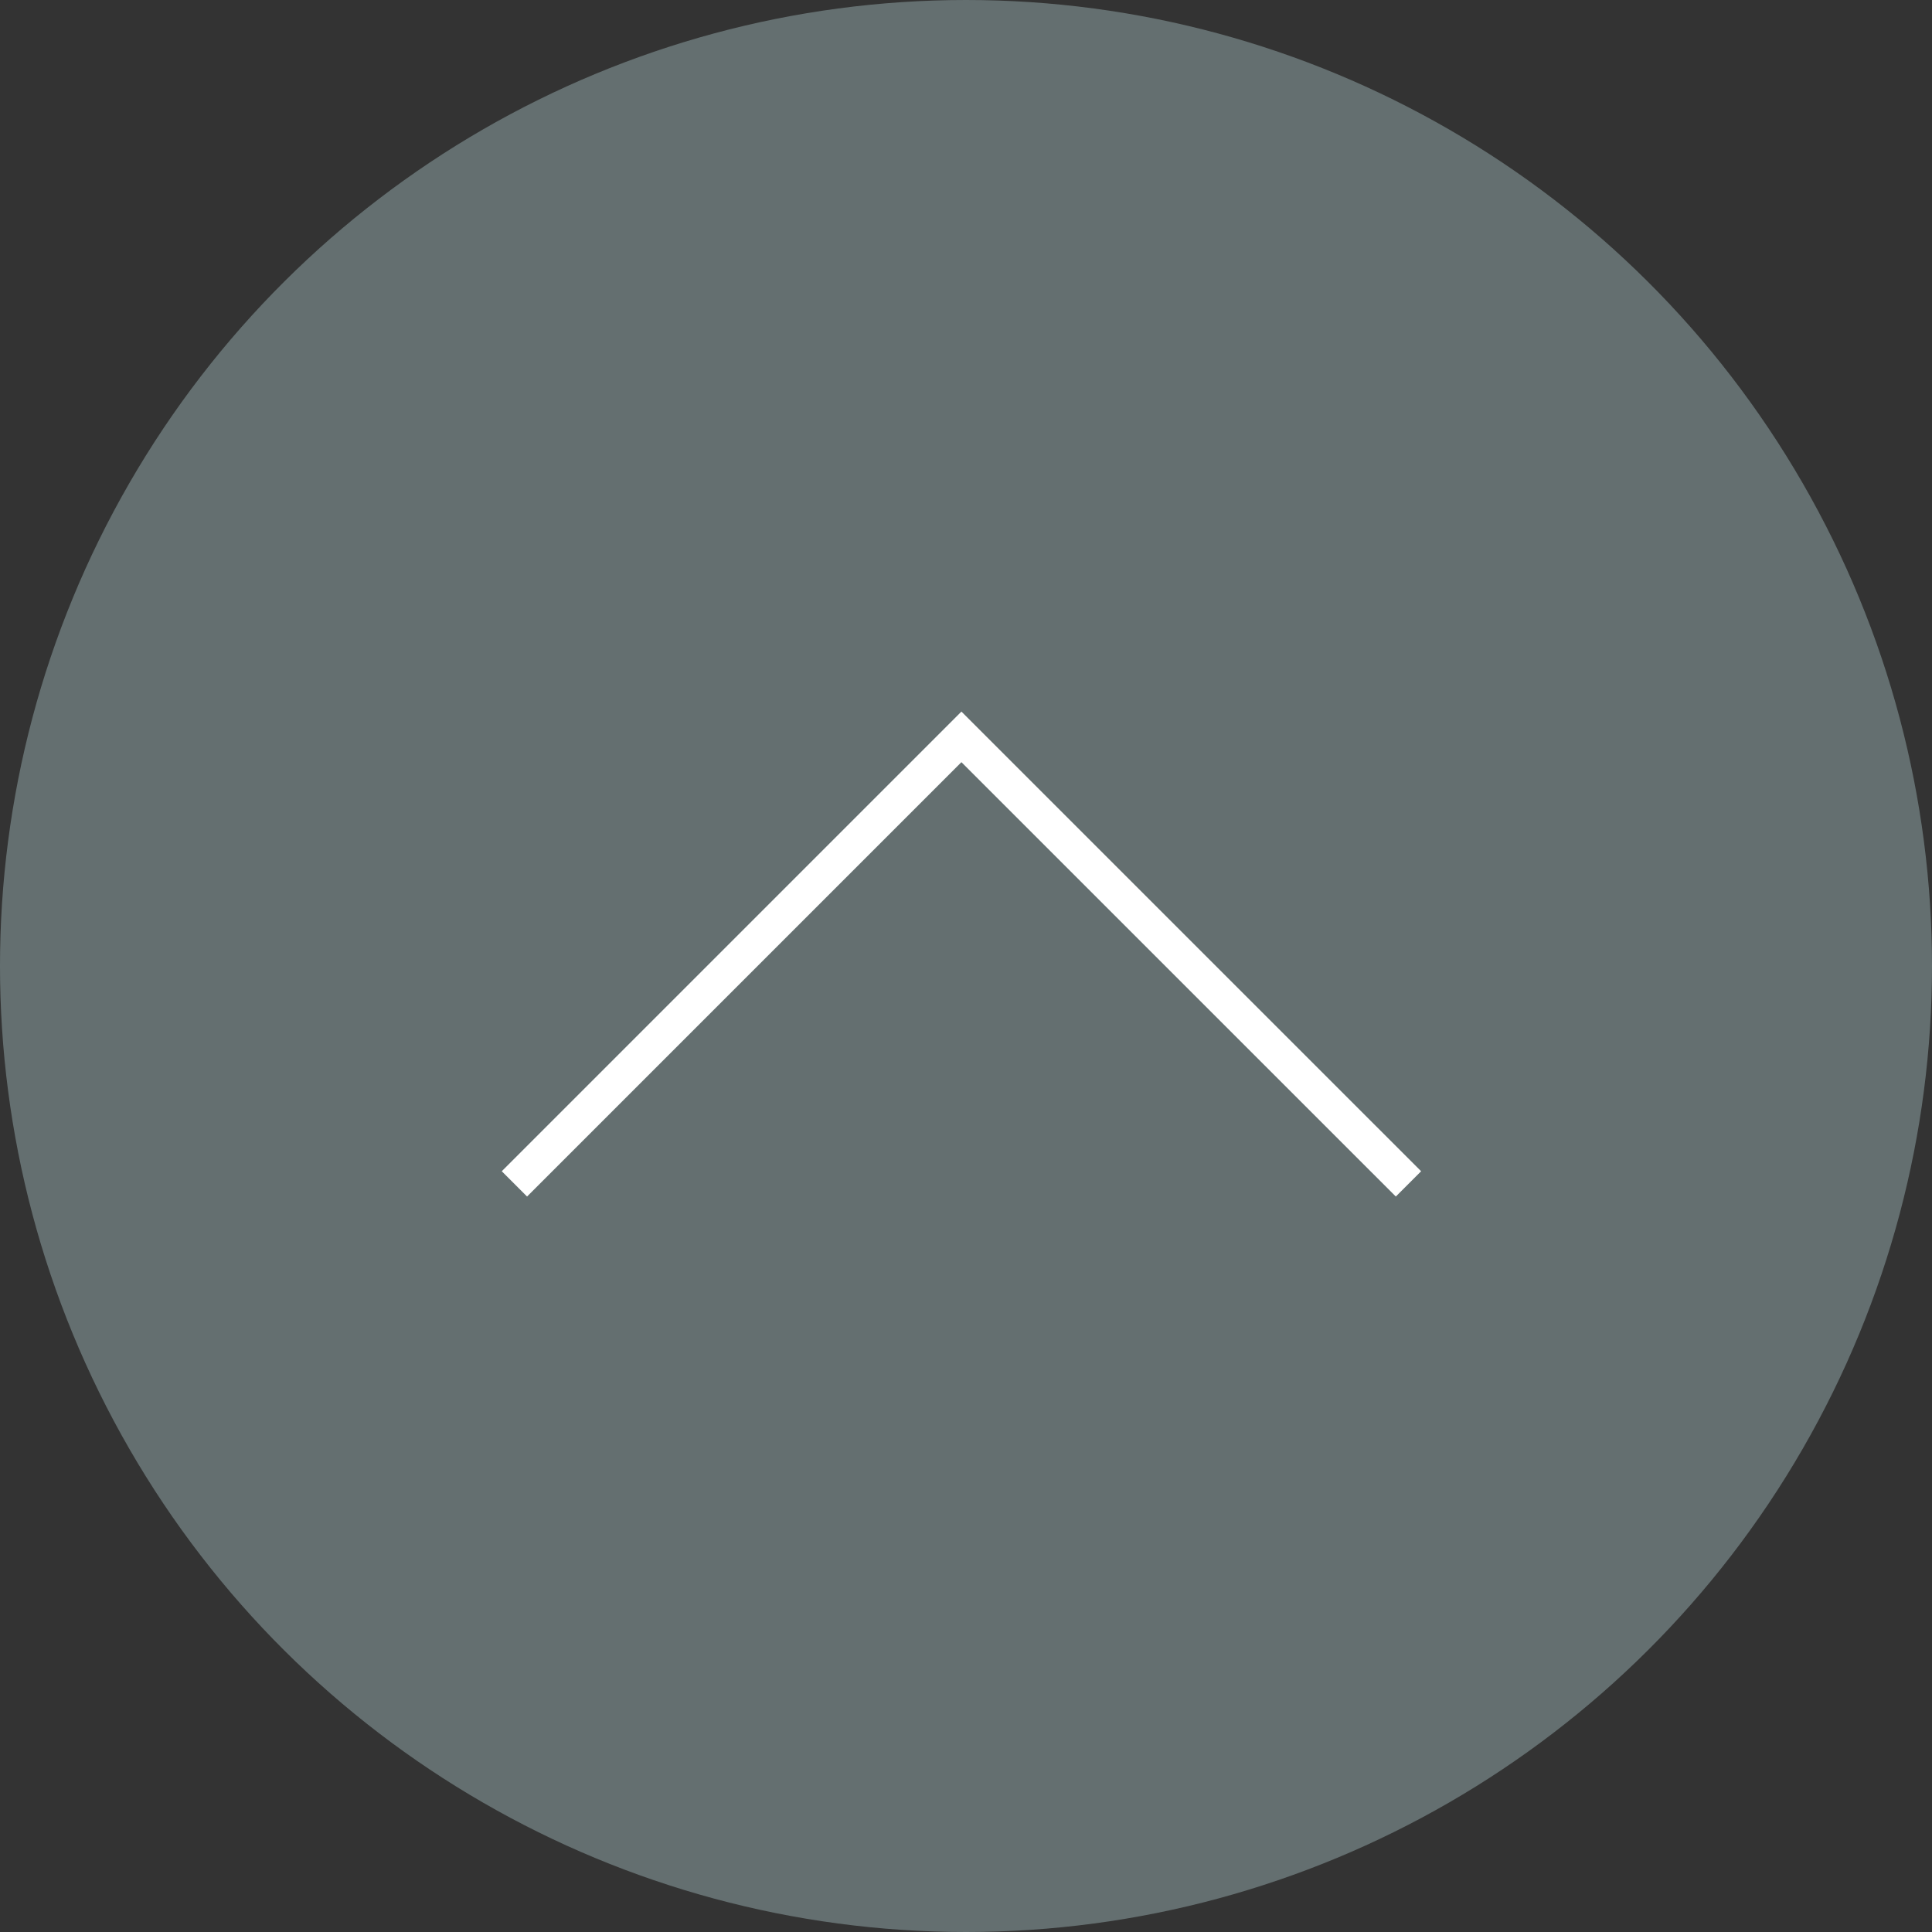 <svg xmlns="http://www.w3.org/2000/svg" width="54" height="54" viewBox="0 0 54 54">
  <rect x="0" y="0" width="54" height="54" fill="#333333" stroke="none"/>
  <g id="グループ_208" data-name="グループ 208" transform="translate(-1815.961 1255) rotate(-90)">
    <circle id="楕円形_10" data-name="楕円形 10" cx="27" cy="27" r="27" transform="translate(1201 1815.961)" fill="#646f70"/>
    <path id="パス_105" data-name="パス 105" d="M-506,1227l12.494,12.494L-506,1251.989" transform="translate(1727.91 603.339)" fill="none" stroke="#fff" stroke-width="1"/>
  </g>
</svg>
